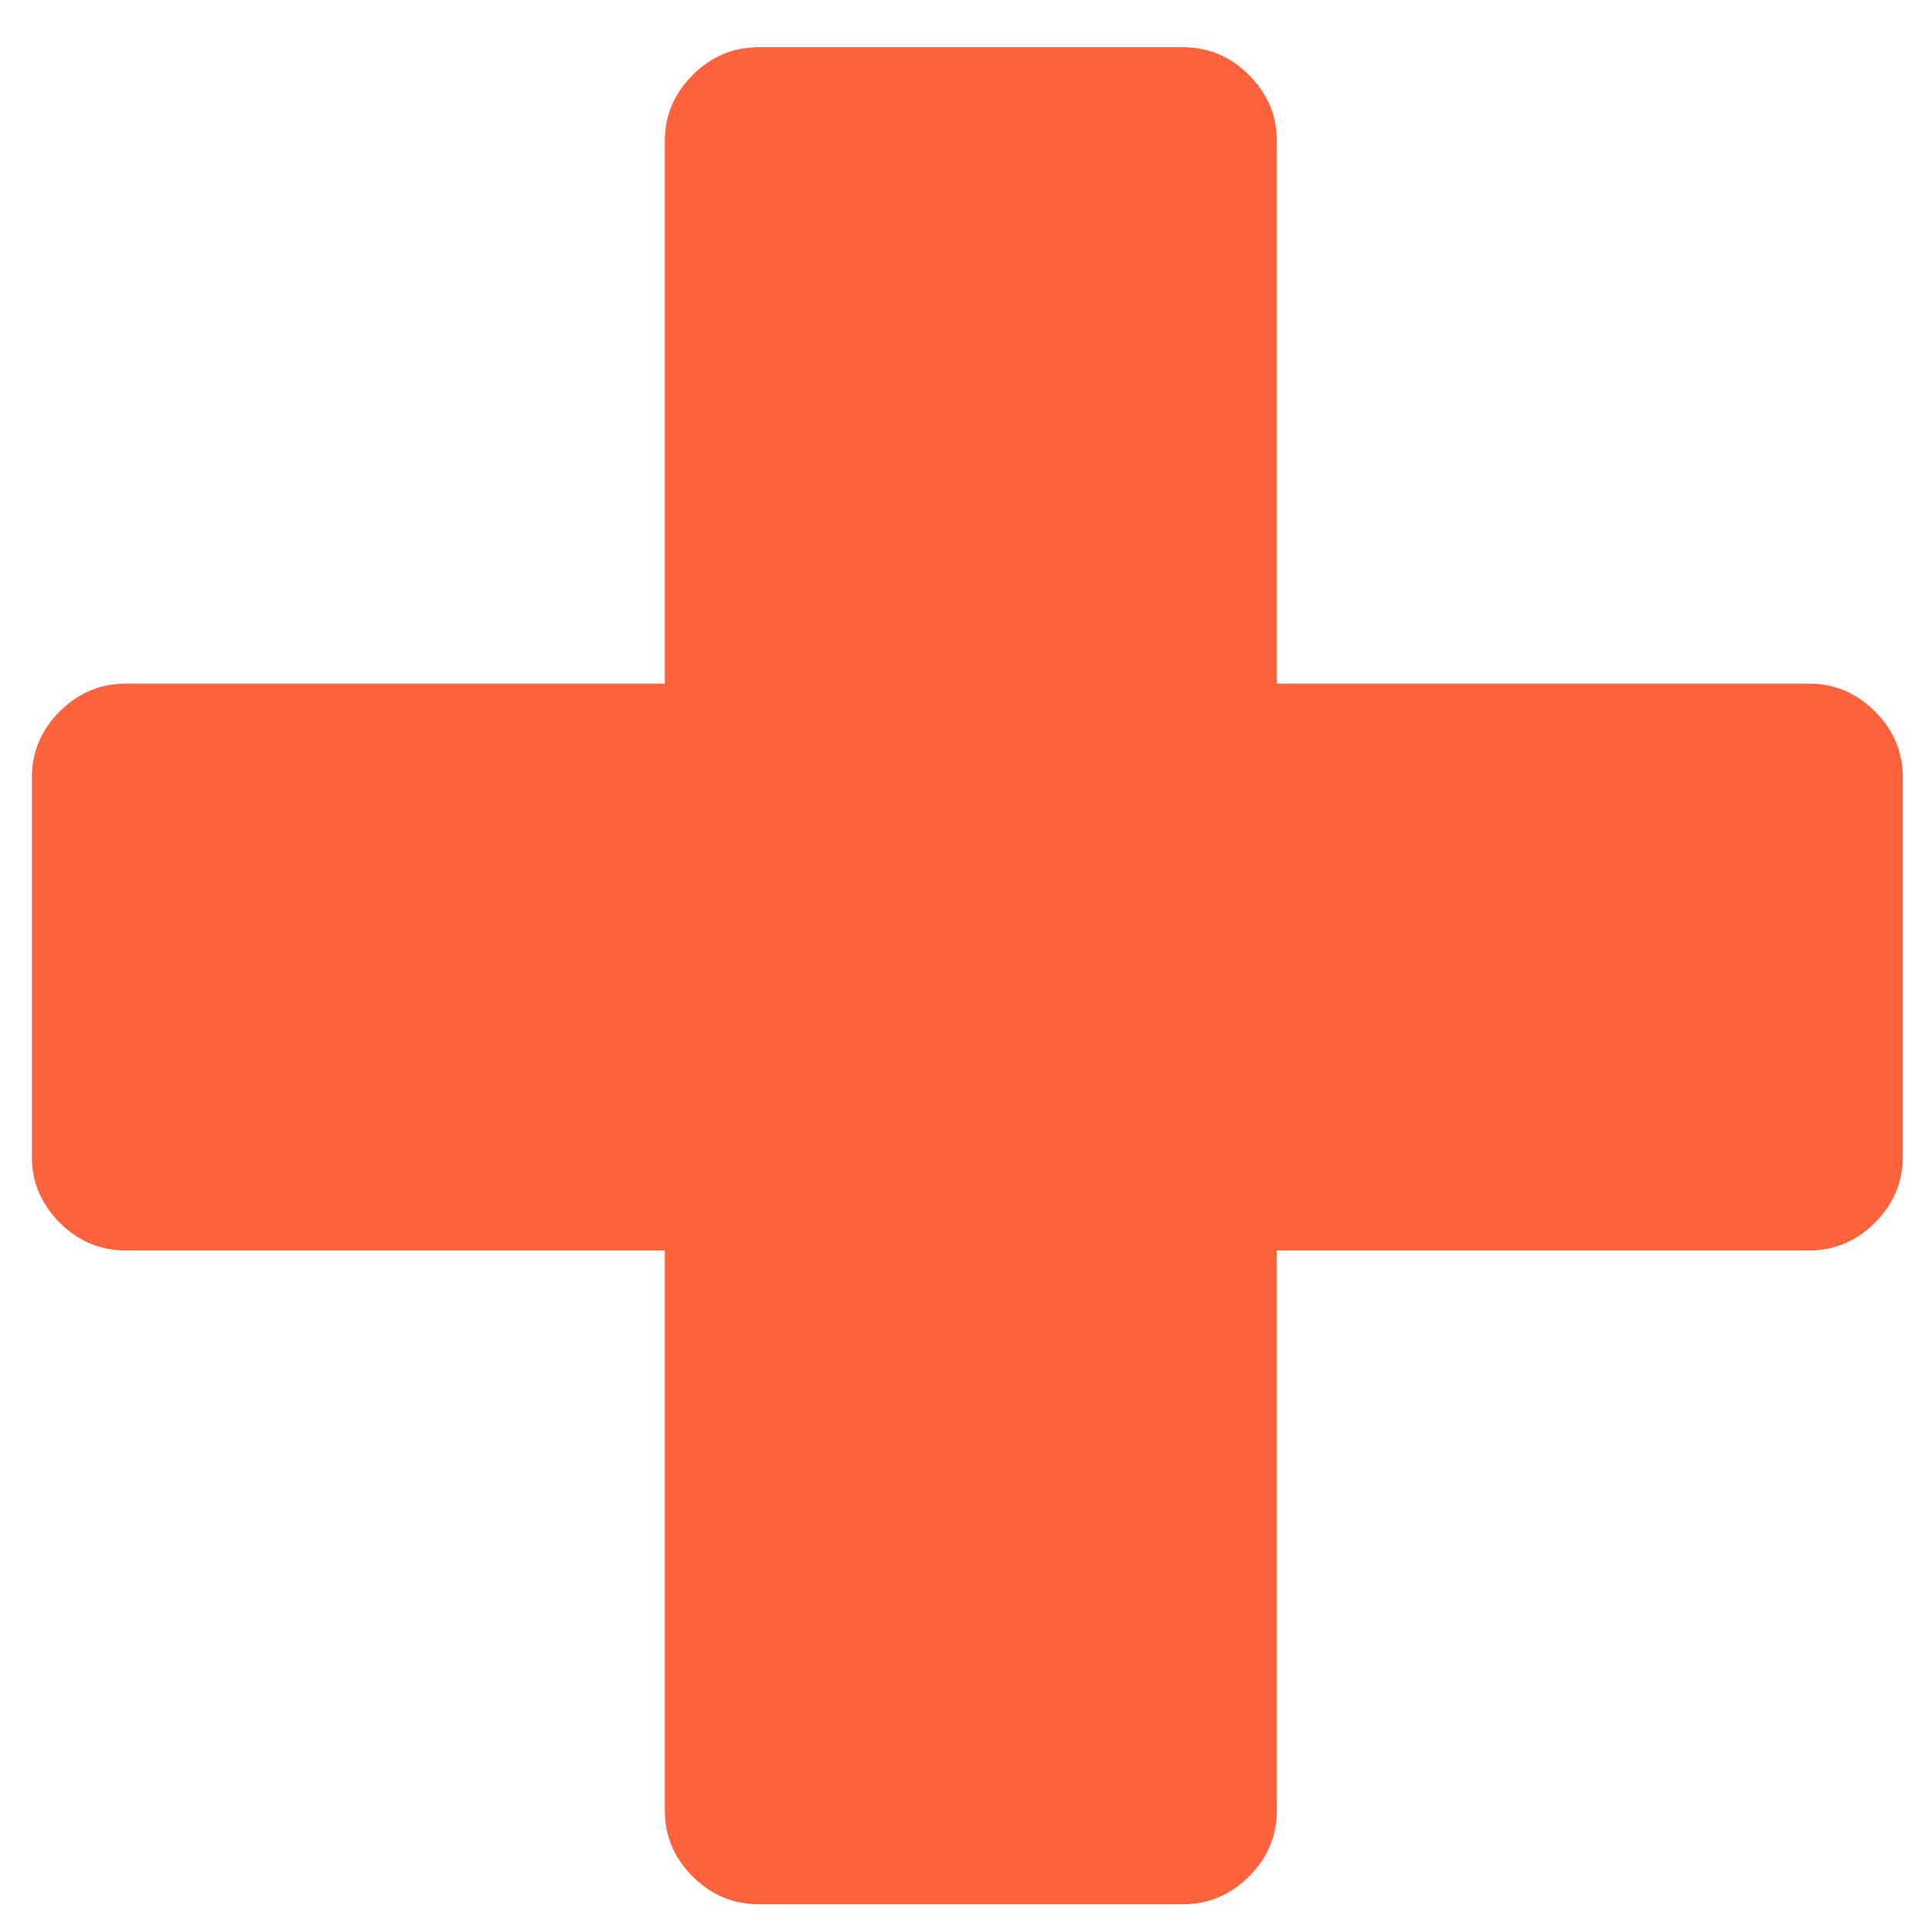 <?xml version="1.0" encoding="UTF-8"?> <svg xmlns="http://www.w3.org/2000/svg" width="40" height="40" viewBox="0 0 40 40" fill="none"><path d="M13.764 37.482V25.89H2.604C2.076 25.89 1.62 25.698 1.236 25.314C0.852 24.93 0.66 24.474 0.66 23.946V16.098C0.66 15.57 0.852 15.114 1.236 14.73C1.62 14.346 2.076 14.154 2.604 14.154H13.764V2.922C13.764 2.394 13.956 1.938 14.34 1.554C14.724 1.17 15.18 0.978 15.708 0.978H24.492C25.02 0.978 25.476 1.17 25.86 1.554C26.244 1.938 26.436 2.394 26.436 2.922V14.154H37.452C37.98 14.154 38.436 14.346 38.82 14.73C39.204 15.114 39.396 15.57 39.396 16.098V23.946C39.396 24.474 39.204 24.93 38.82 25.314C38.436 25.698 37.98 25.89 37.452 25.89H26.436V37.482C26.436 38.01 26.244 38.466 25.86 38.85C25.476 39.234 25.02 39.426 24.492 39.426H15.708C15.18 39.426 14.724 39.234 14.34 38.85C13.956 38.466 13.764 38.01 13.764 37.482Z" fill="#FF633E"></path></svg> 
